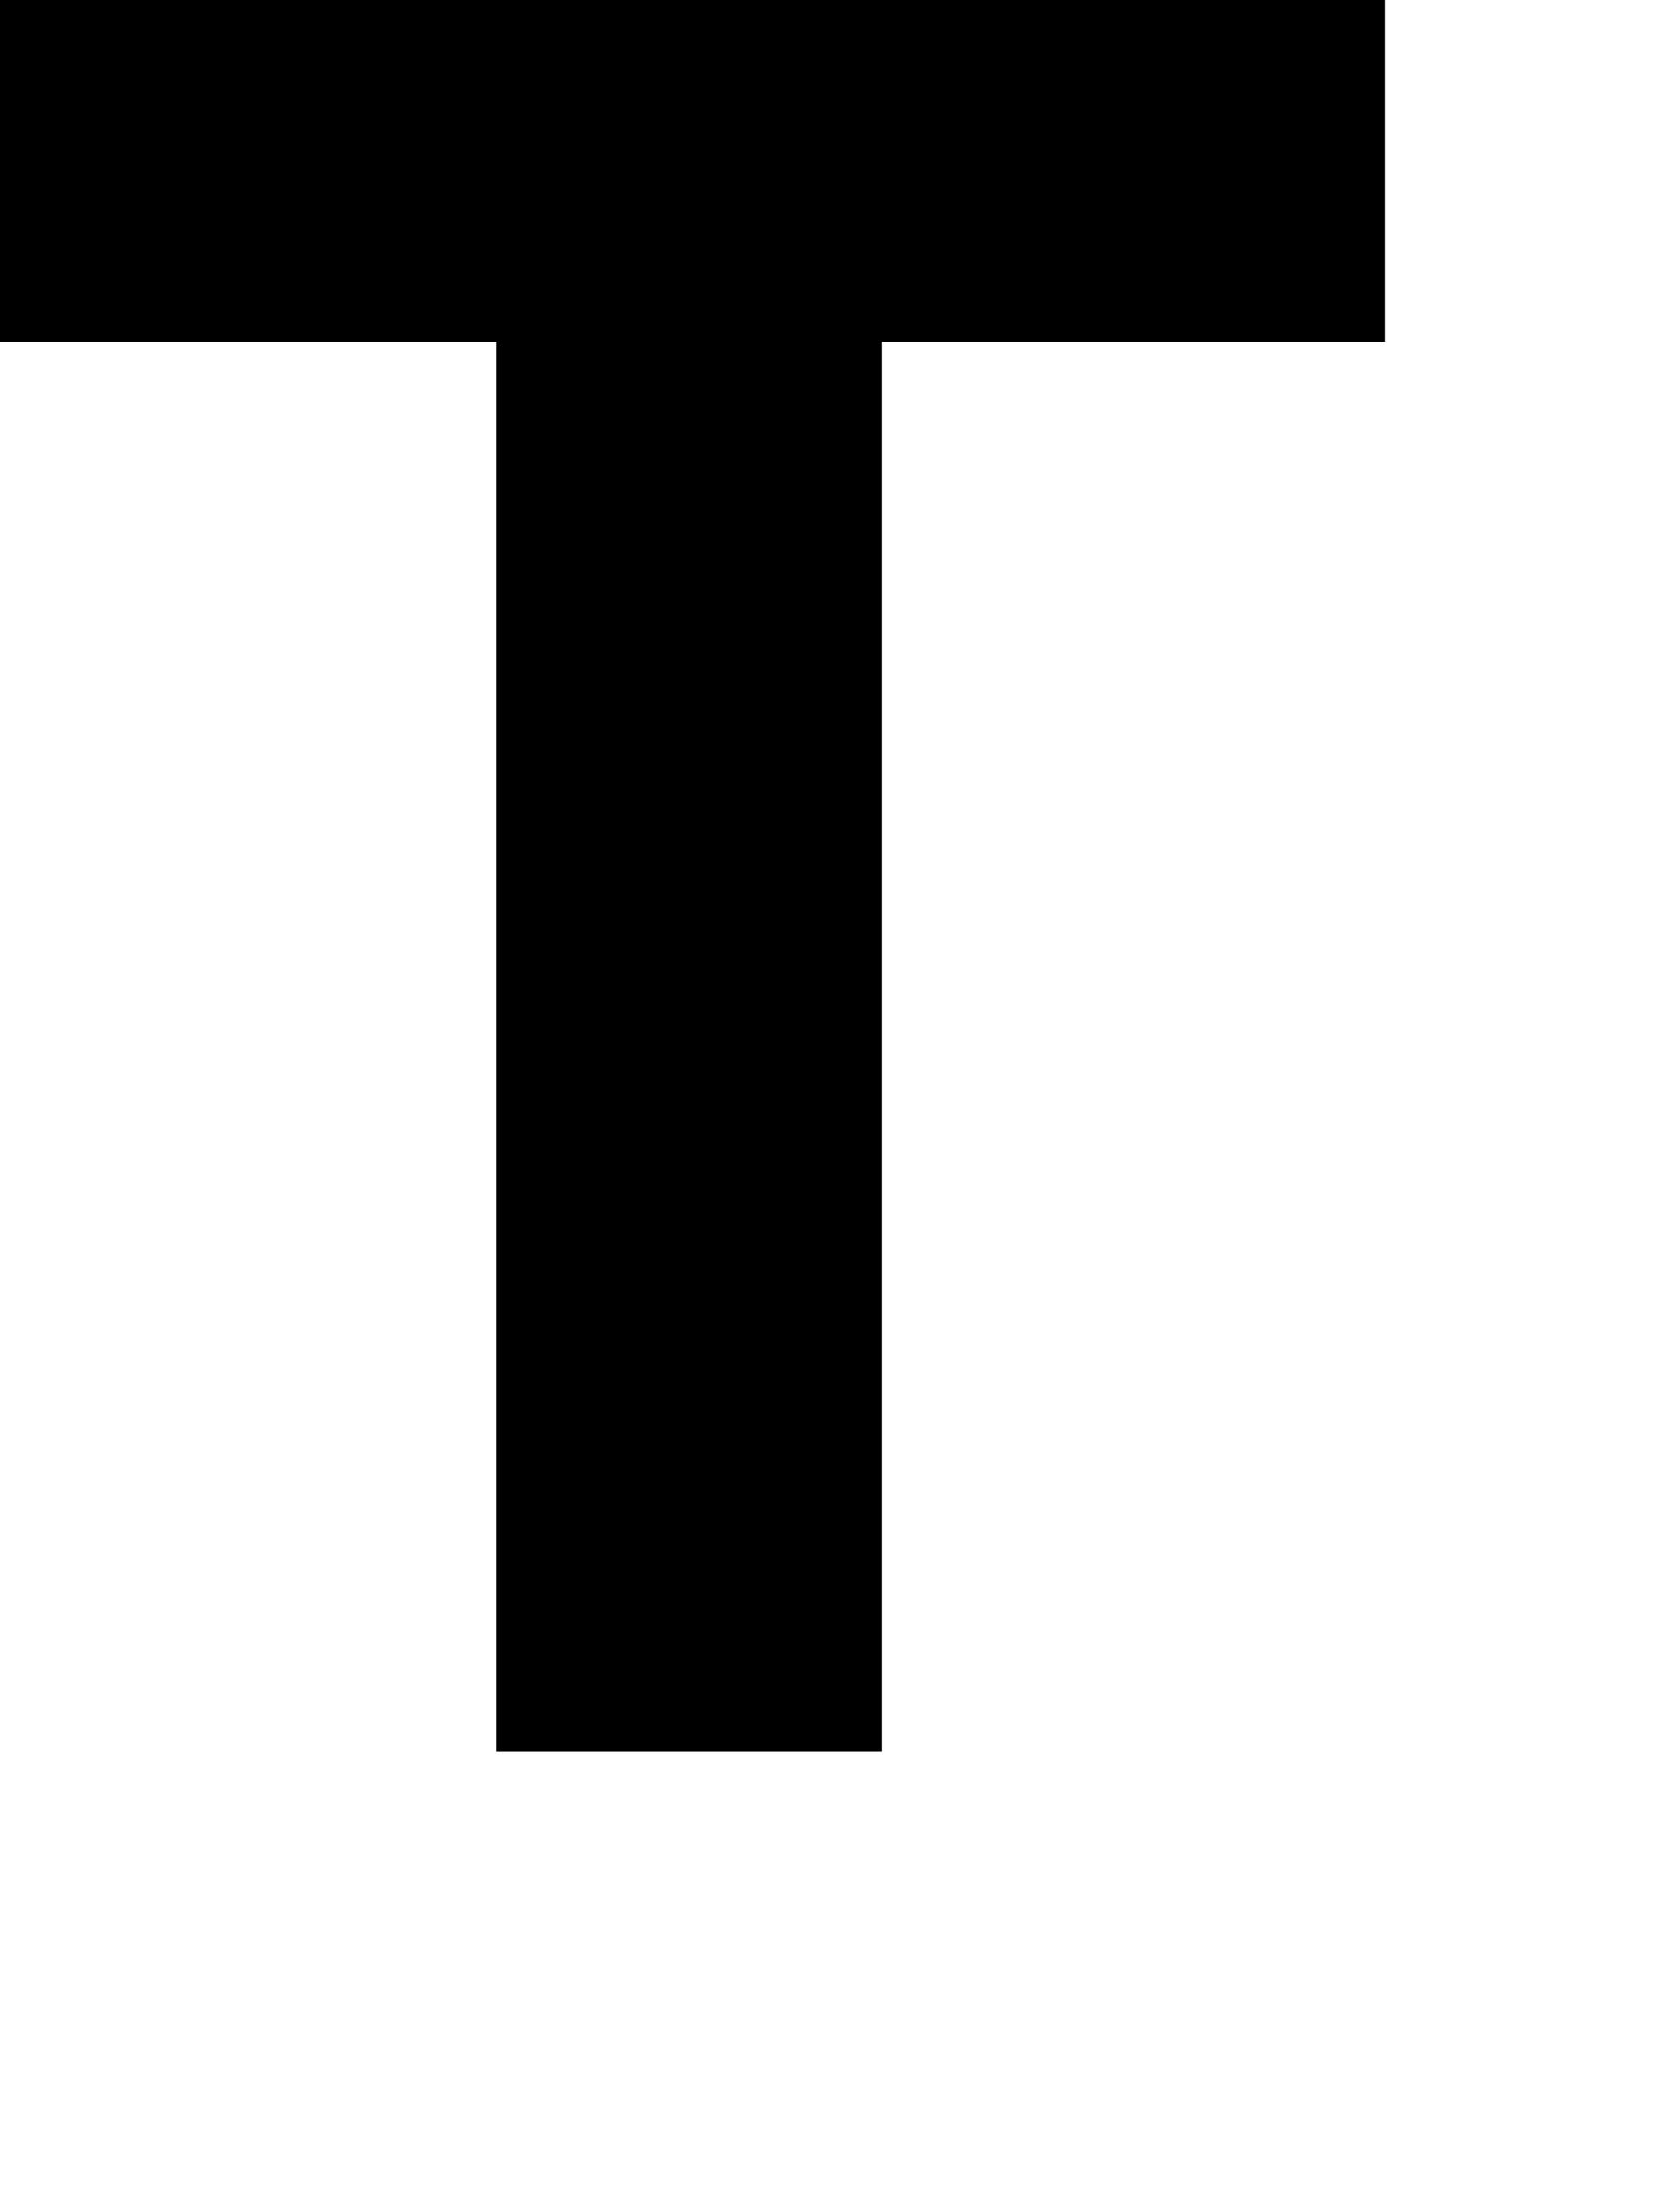 <?xml version="1.0" encoding="utf-8"?>
<svg xmlns="http://www.w3.org/2000/svg" fill="none" height="100%" overflow="visible" preserveAspectRatio="none" style="display: block;" viewBox="0 0 3 4" width="100%">
<path d="M0.898 0.618H0V0H2.504V0.618H1.595V3.167H0.898V0.618Z" fill="black" id="Vector"/>
</svg>